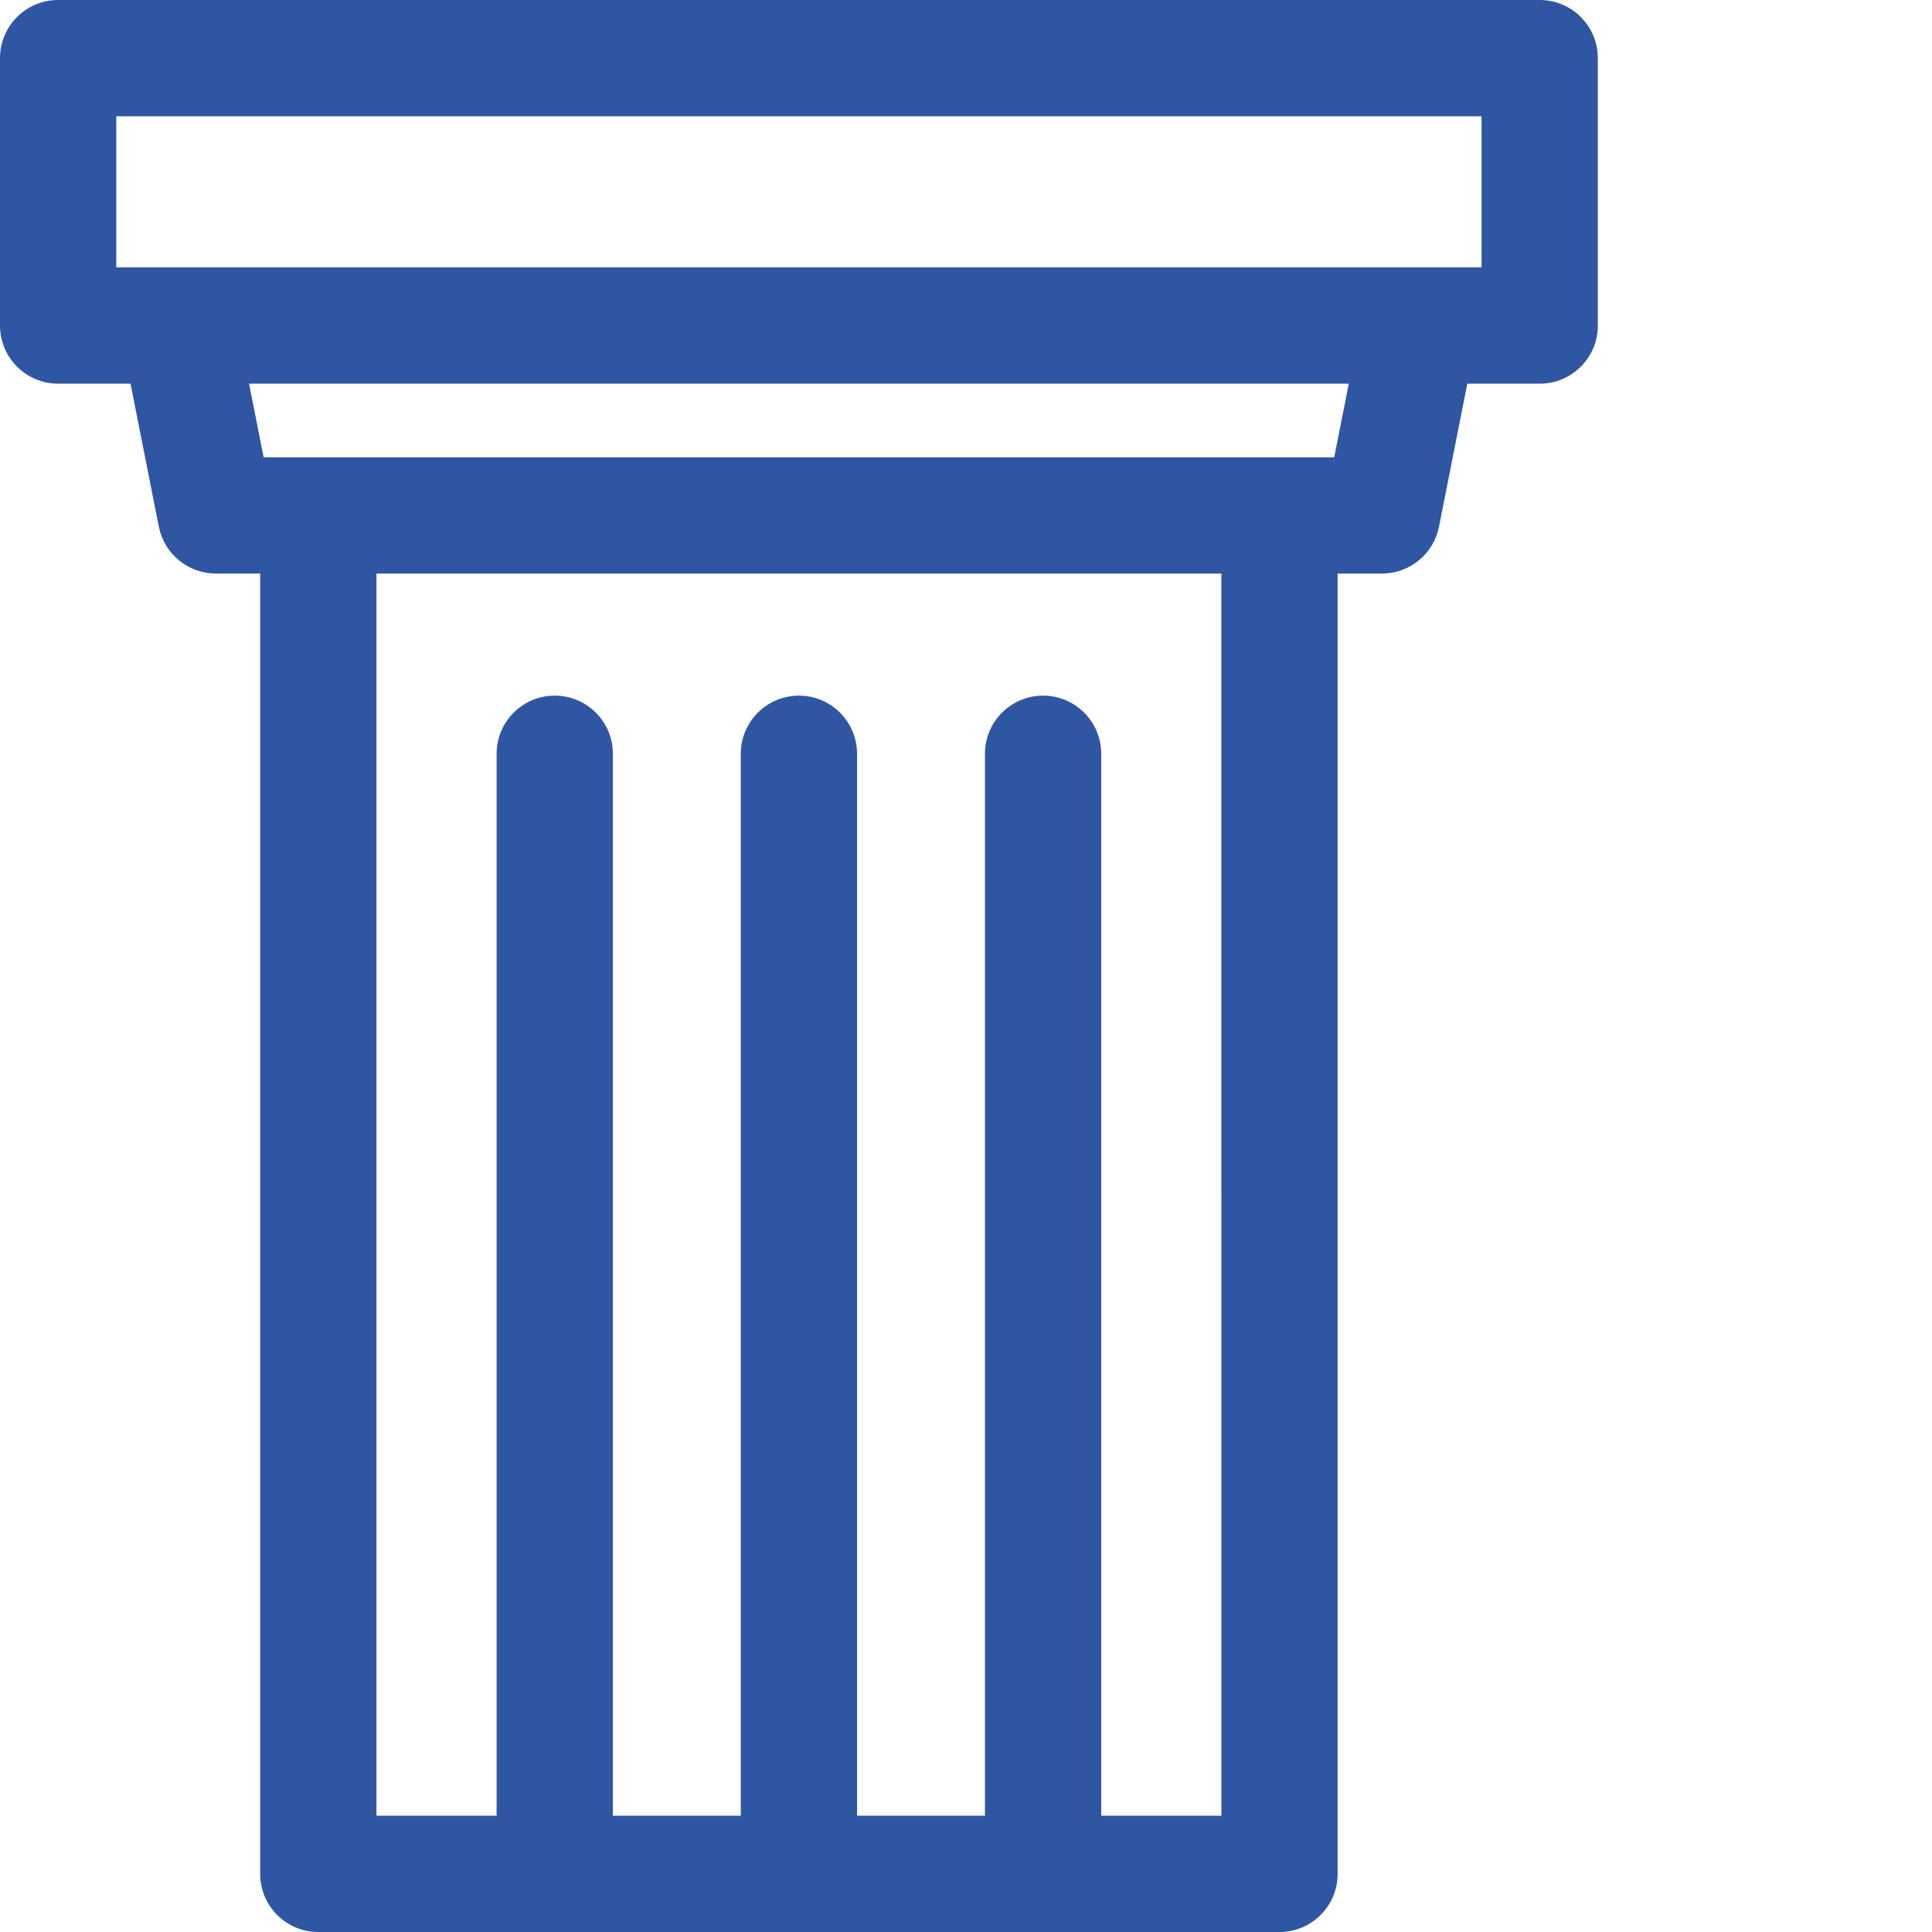 <?xml version="1.0"?>
<svg xmlns="http://www.w3.org/2000/svg" xmlns:xlink="http://www.w3.org/1999/xlink" xmlns:svgjs="http://svgjs.com/svgjs" version="1.1" width="512" height="512" x="0" y="0" viewBox="0 0 512 512" style="enable-background:new 0 0 512 512" xml:space="preserve" class=""><g><path xmlns="http://www.w3.org/2000/svg" d="m408.035 0h-392.629c-8.508 0-15.406 6.898-15.406 15.406v70.863c0 8.508 6.898 15.406 15.406 15.406h19.184l7.504 37.906c1.426 7.215 7.758 12.414 15.113 12.414h11.746v344.598c0 8.508 6.898 15.406 15.406 15.406h254.723c8.508 0 15.406-6.898 15.406-15.406v-344.598h11.75c7.355 0 13.684-5.199 15.113-12.414l7.5-37.906h19.184c8.508 0 15.406-6.898 15.406-15.406v-70.863c0-8.508-6.895-15.406-15.406-15.406zm-84.359 481.188h-31.84v-281.426c0-8.512-6.898-15.41-15.406-15.41-8.508 0-15.406 6.898-15.406 15.41v281.426h-33.895v-281.426c0-8.512-6.898-15.41-15.406-15.41-8.508 0-15.406 6.898-15.406 15.41v281.426h-33.895v-281.426c0-8.512-6.898-15.41-15.406-15.41-8.512 0-15.41 6.898-15.41 15.41v281.426h-31.84v-329.191h223.91zm29.906-360.004h-283.719l-3.863-19.508h291.441zm39.047-50.32h-361.816v-40.051h361.816zm0 0" fill="#2f56a3" data-original="#000000" style="" class=""/></g></svg>
